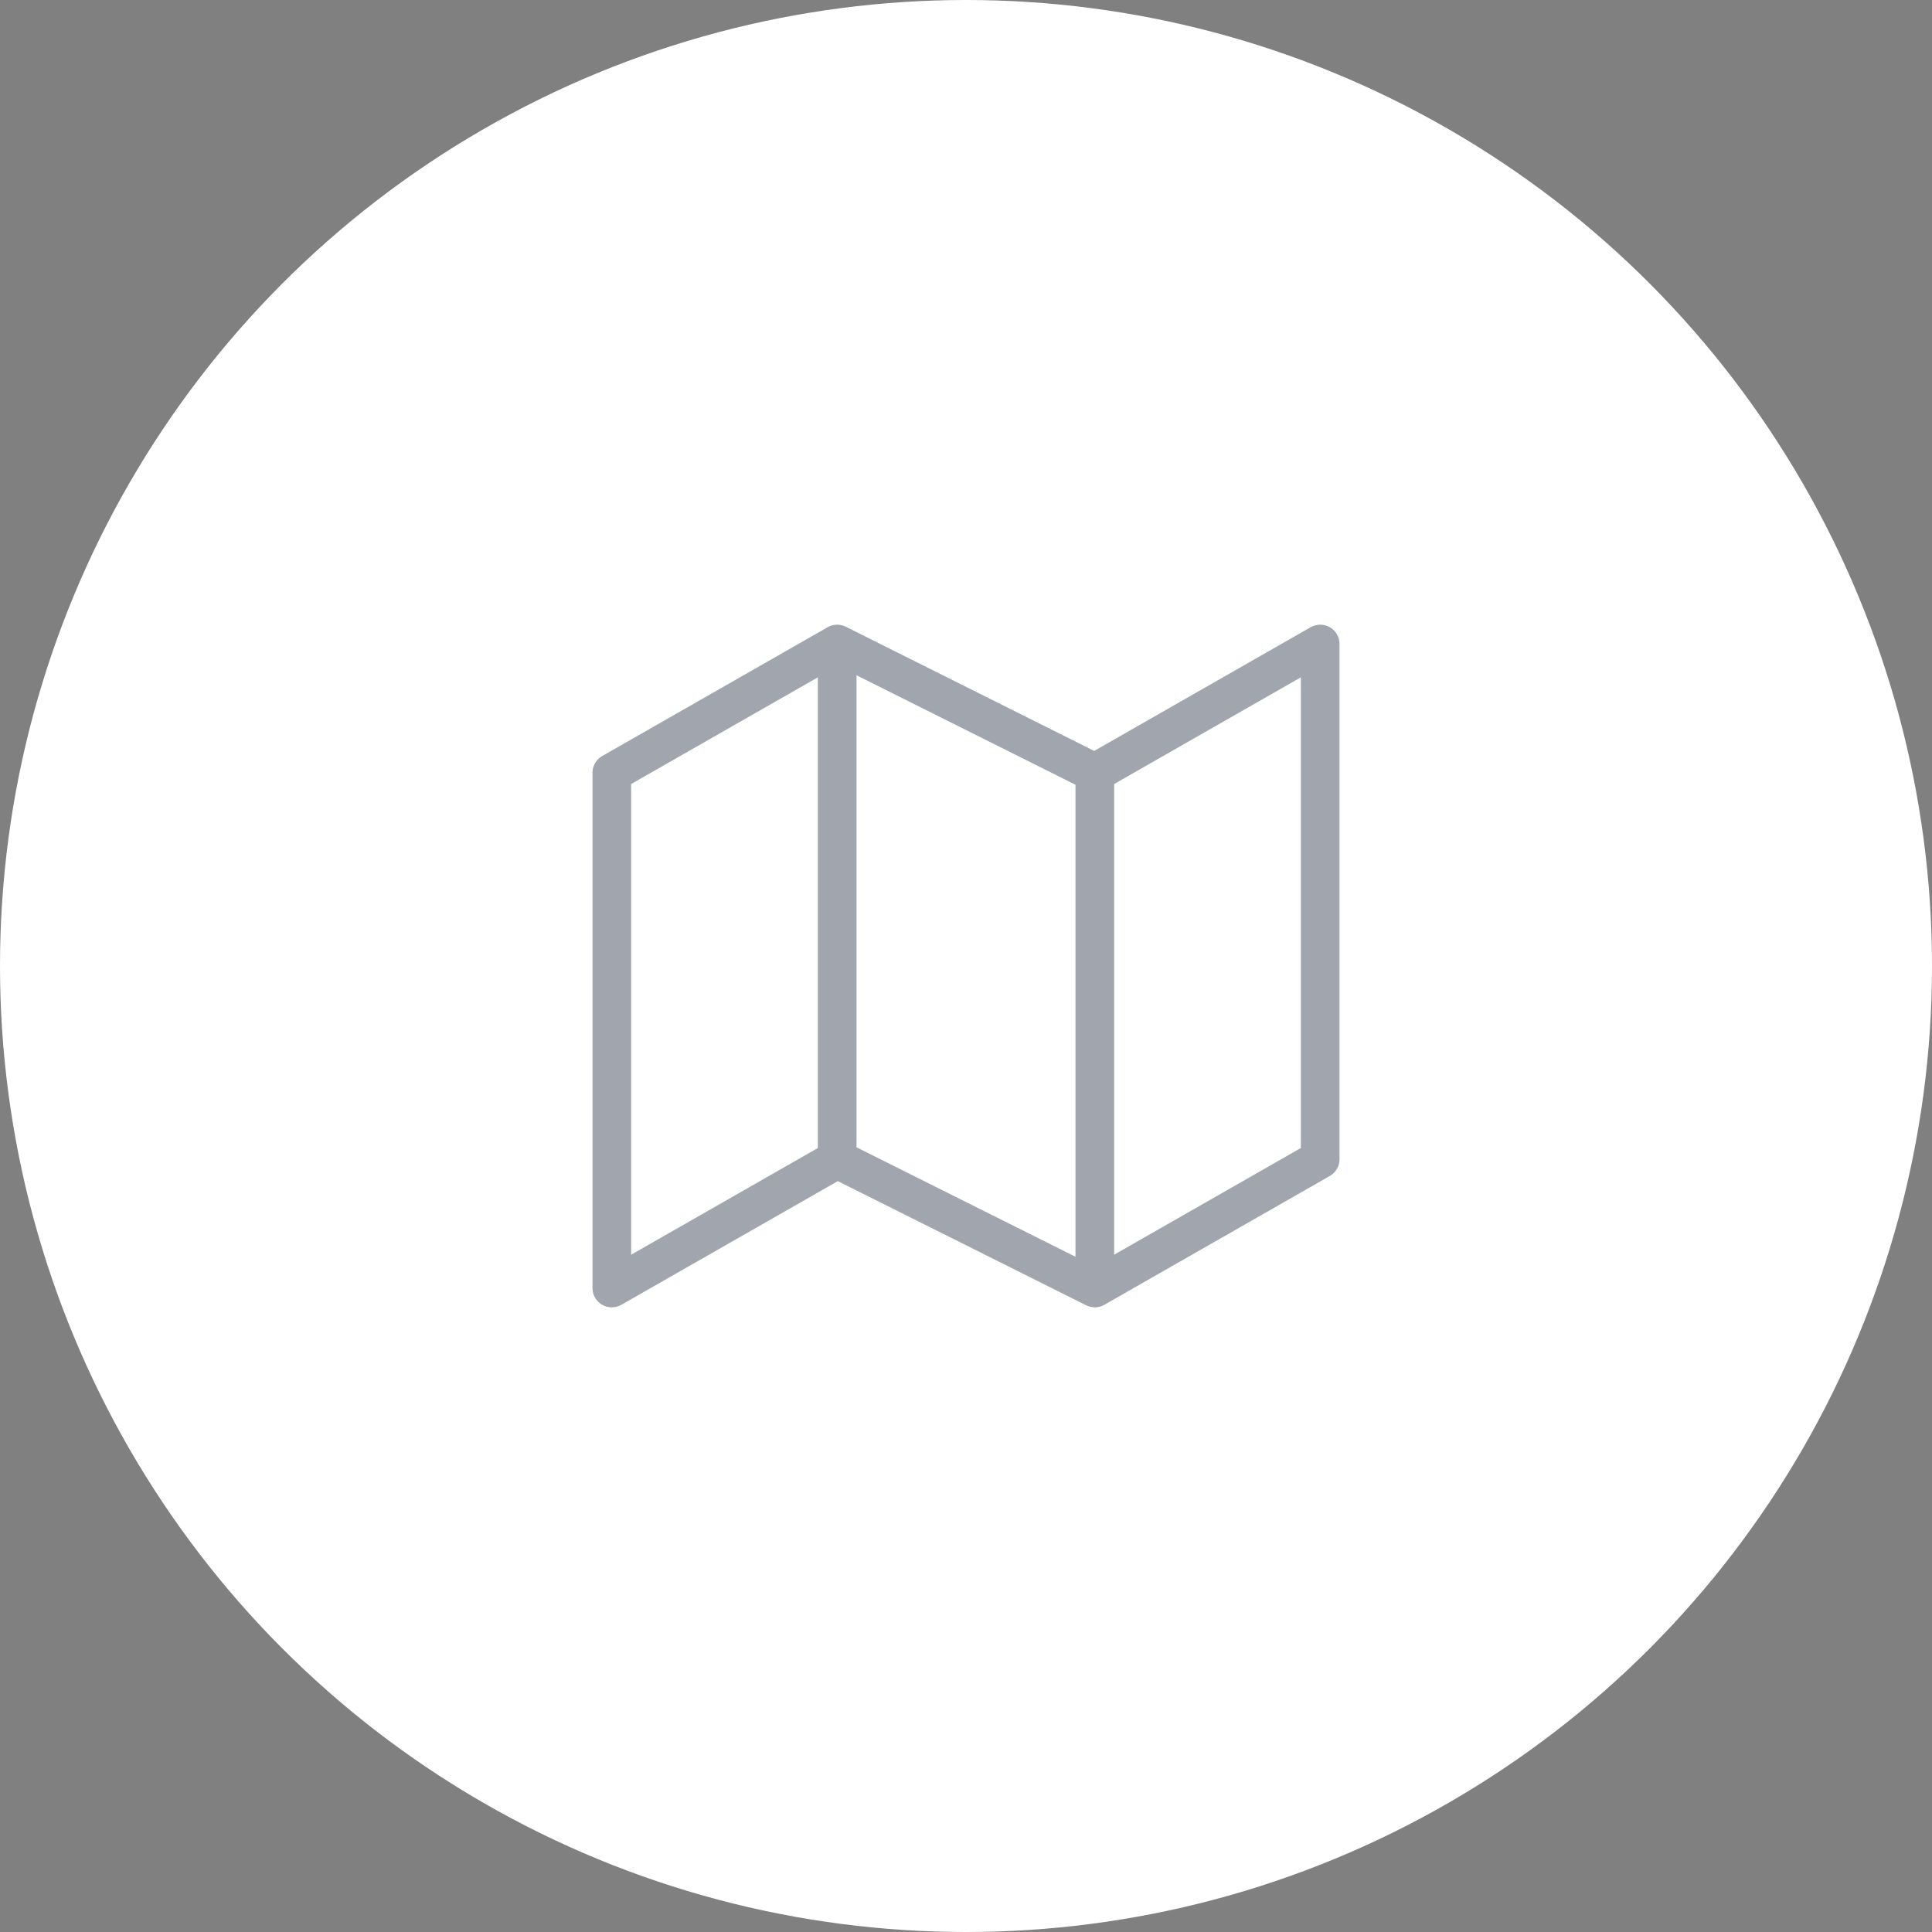<svg xmlns="http://www.w3.org/2000/svg" width="100" height="100" viewBox="0 0 100 100" fill="none"><rect x="0" y="0" width="100" height="100" fill="#808080" stroke="none"/><circle cx="50" cy="50" r="50" fill="white"></circle><g opacity="0.4"><path d="M43.333 60.001L31.667 66.667V40.001L43.333 33.334M43.333 60.001L56.667 66.667M43.333 60.001V33.334M56.667 66.667L68.333 60.001V33.334L56.667 40.001M56.667 66.667V40.001M56.667 40.001L43.333 33.334" stroke="#131D32" stroke-width="2" stroke-linecap="round" stroke-linejoin="round"></path></g></svg>